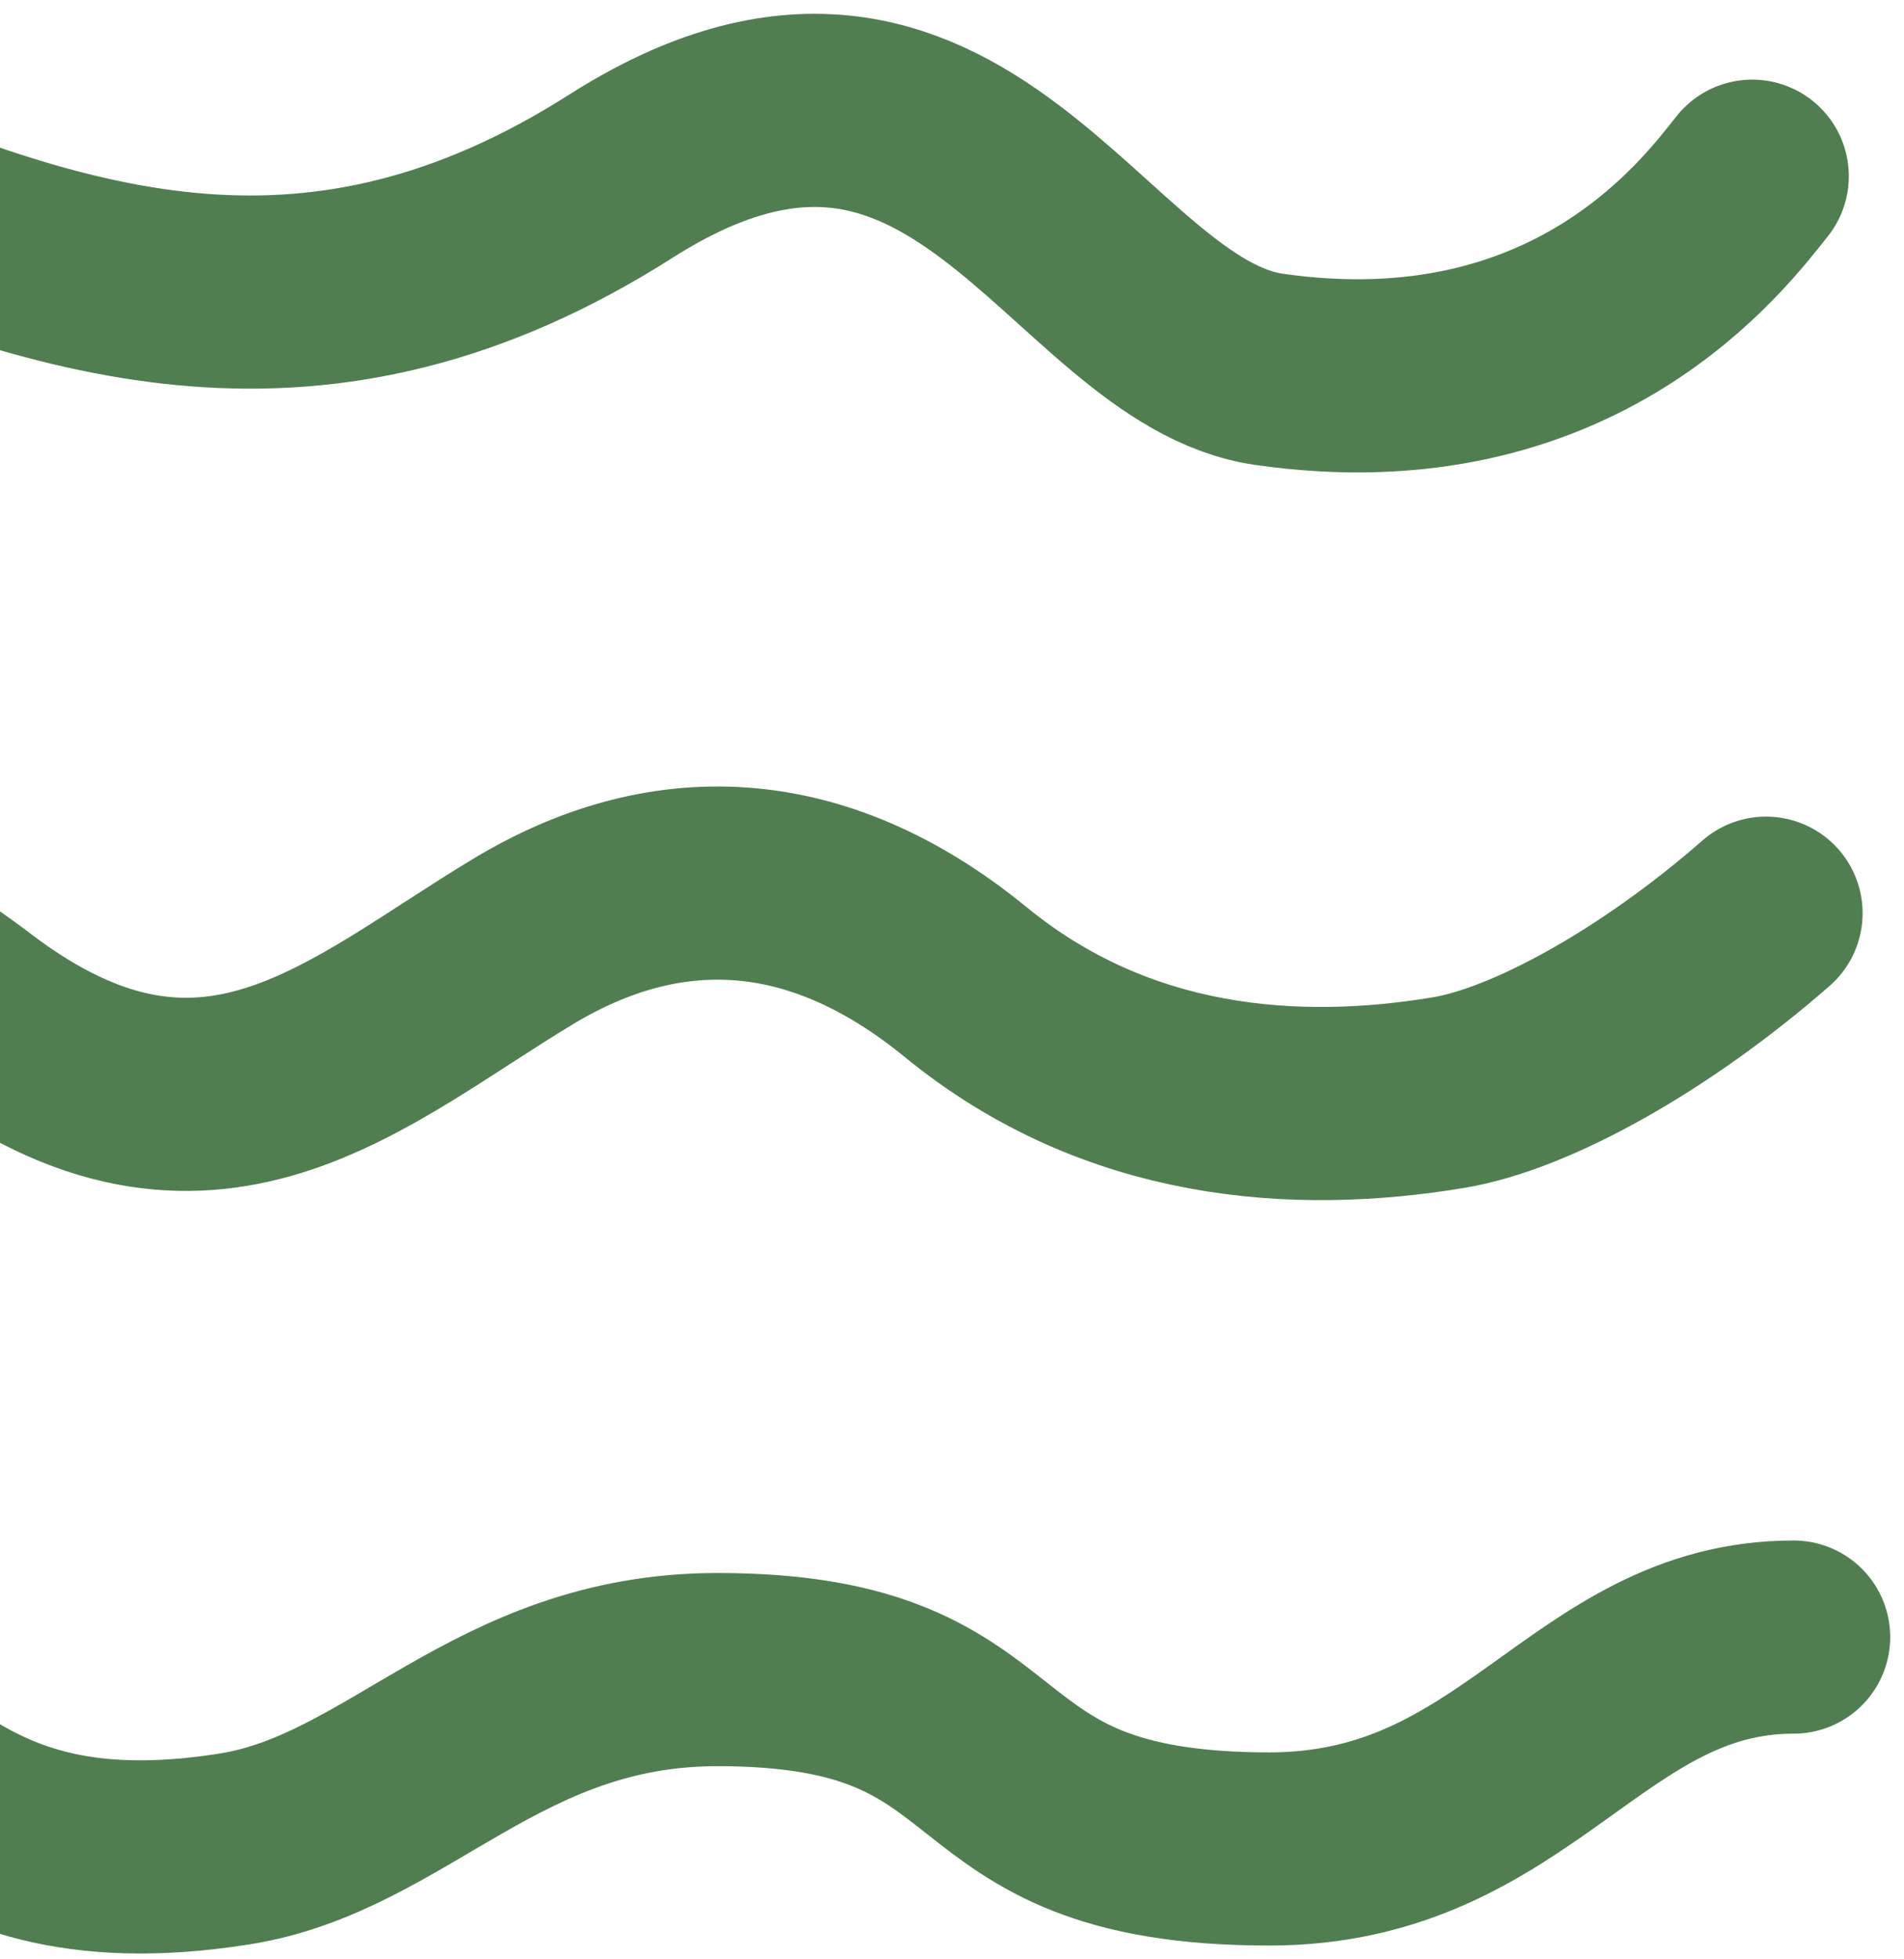 <svg width="69" height="71" viewBox="0 0 69 71" fill="none" xmlns="http://www.w3.org/2000/svg">
<path d="M63.5 6.385C62.167 8.052 57.094 14.97 46 13.385C39 12.385 34.784 -1.432 22.5 6.385C11.5 13.385 2.5 10.385 -7 6.385C-16.5 2.385 -20 10.885 -31 10.885C-42 10.885 -38.963 4.045 -53 6.385C-59 7.385 -63 11.885 -64 12.885" stroke="#517E51" stroke-width="7" stroke-linecap="round"/>
<path d="M64 33.091C60 36.591 55.5 39.091 52.5 39.591C46.986 40.51 40.5 40.091 35 35.591C29.5 31.091 24 31.091 19 34.091C12.906 37.747 7.5 43.091 -1 36.627C-7.479 31.701 -13.5 31.091 -19 33.091C-24.5 35.091 -27.5 44.127 -41 36.627C-54.5 29.127 -57.5 37.091 -65 40.591" stroke="#517E51" stroke-width="7" stroke-linecap="round"/>
<path d="M65 59.322C57.5 59.322 55 67 46 67C34 67 37.5 60.5 26 60.5C17.984 60.5 14.426 66.061 8.5 67C-3 68.823 -4 61.448 -10.5 60.5C-20 59.114 -20 65 -31 65C-42 65 -41.5 58 -50 58C-60.112 58 -61.5 65 -65 65" stroke="#517E51" stroke-width="7" stroke-linecap="round"/>
</svg>
